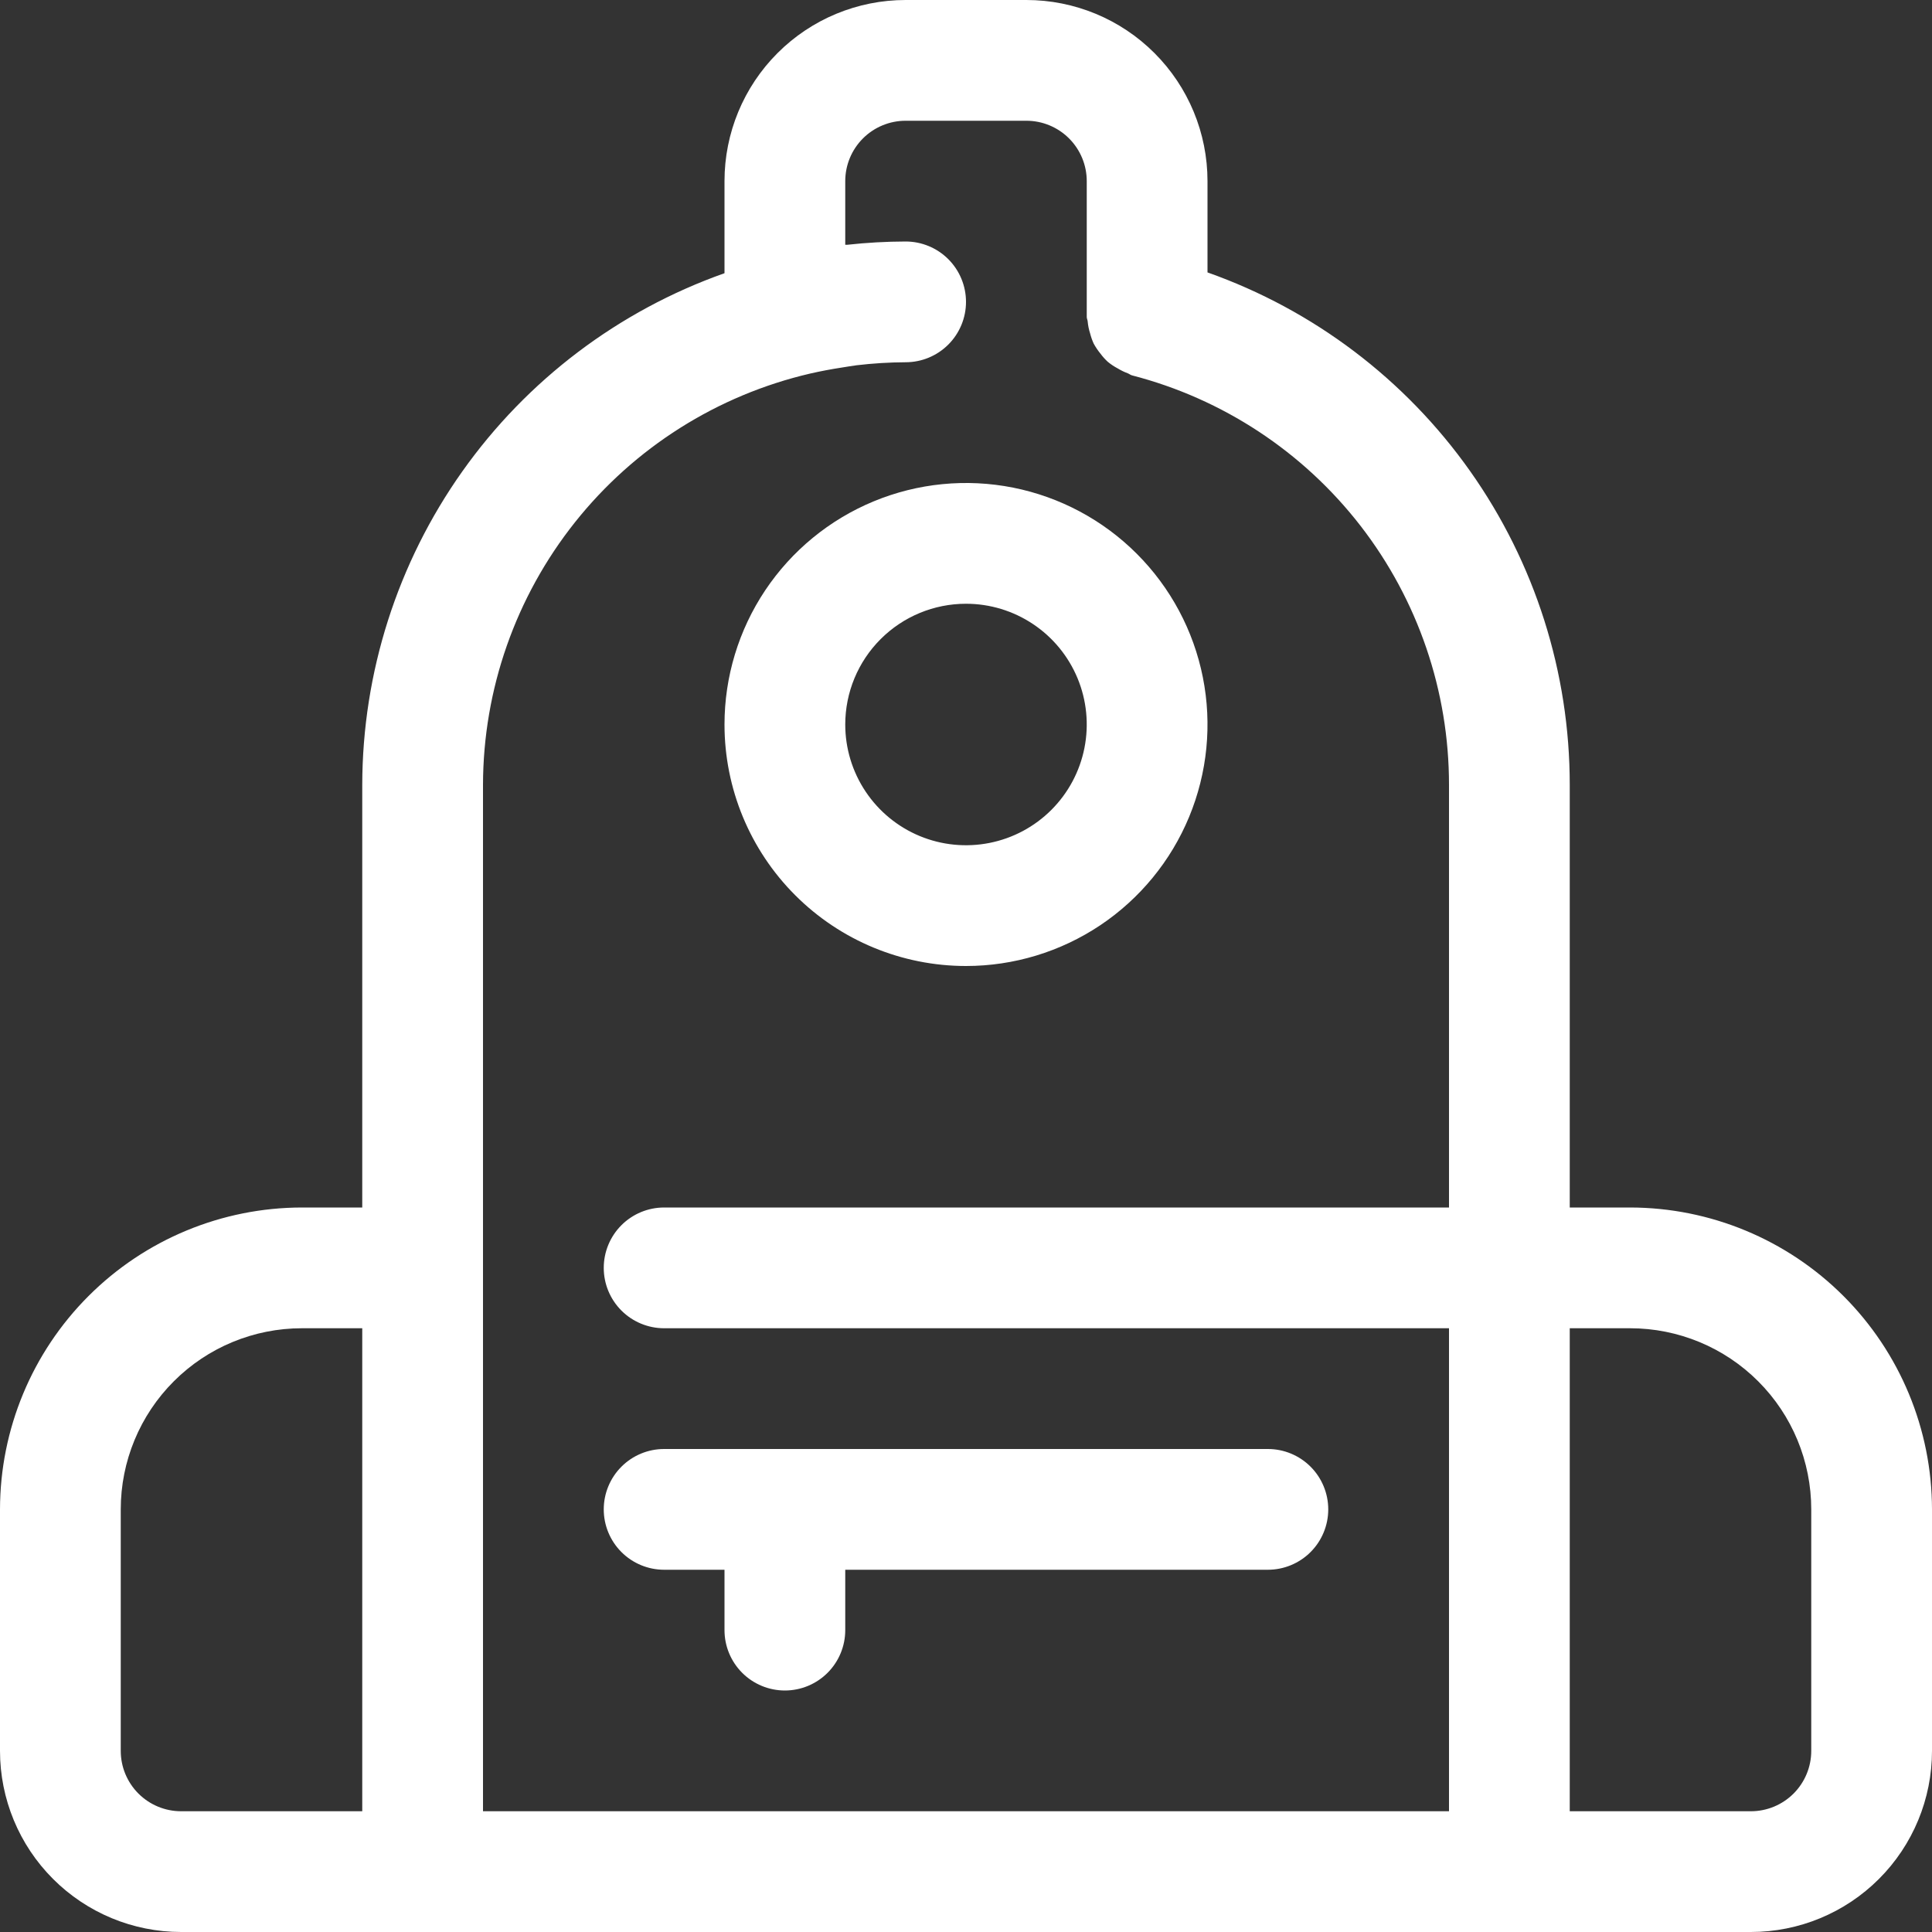 <svg width="78" height="78" viewBox="0 0 78 78" fill="none" xmlns="http://www.w3.org/2000/svg">
<rect x="0" y="0" width="78" height="78" fill="#333333" stroke="none"/>
<g clip-path="url(#clip0_108_2313)">
<path d="M65.812 48.75H63.375V31.688C63.376 27.15 61.971 22.723 59.351 19.018C56.732 15.313 53.028 12.511 48.75 10.998V7.312C48.75 5.373 47.98 3.513 46.608 2.142C45.237 0.77 43.377 0 41.438 0L36.562 0C34.623 0 32.763 0.77 31.392 2.142C30.02 3.513 29.25 5.373 29.25 7.312V11.03C24.978 12.542 21.279 15.34 18.66 19.039C16.042 22.737 14.632 27.156 14.625 31.688V48.75H12.188C8.956 48.754 5.859 50.039 3.574 52.324C1.289 54.609 0.004 57.706 0 60.938L0 70.688C0 72.627 0.77 74.487 2.142 75.858C3.513 77.23 5.373 78 7.312 78H70.688C72.627 78 74.487 77.23 75.858 75.858C77.23 74.487 78 72.627 78 70.688V60.938C77.996 57.706 76.711 54.609 74.426 52.324C72.141 50.039 69.044 48.754 65.812 48.75ZM4.875 70.688V60.938C4.875 58.998 5.645 57.138 7.017 55.767C8.388 54.395 10.248 53.625 12.188 53.625H14.625V73.125H7.312C6.666 73.125 6.046 72.868 5.589 72.411C5.132 71.954 4.875 71.334 4.875 70.688ZM19.5 51.188V31.688C19.507 27.835 20.816 24.099 23.214 21.084C25.612 18.069 28.959 15.954 32.711 15.081C33.138 14.983 33.569 14.903 33.998 14.837C34.193 14.808 34.386 14.771 34.581 14.747C35.239 14.669 35.9 14.628 36.562 14.625C37.209 14.625 37.829 14.368 38.286 13.911C38.743 13.454 39 12.834 39 12.188C39 11.541 38.743 10.921 38.286 10.464C37.829 10.007 37.209 9.75 36.562 9.75C35.776 9.752 34.99 9.796 34.208 9.882C34.181 9.882 34.152 9.882 34.125 9.882V7.312C34.125 6.666 34.382 6.046 34.839 5.589C35.296 5.132 35.916 4.875 36.562 4.875H41.438C42.084 4.875 42.704 5.132 43.161 5.589C43.618 6.046 43.875 6.666 43.875 7.312V12.797C43.875 12.86 43.907 12.914 43.912 12.975C43.927 13.14 43.96 13.304 44.011 13.462C44.047 13.603 44.095 13.74 44.155 13.872C44.234 14.017 44.327 14.154 44.431 14.281C44.516 14.395 44.61 14.501 44.714 14.598C44.84 14.705 44.979 14.797 45.125 14.874C45.252 14.951 45.386 15.017 45.525 15.069C45.589 15.091 45.637 15.139 45.706 15.156C49.369 16.103 52.615 18.241 54.931 21.233C57.247 24.226 58.502 27.903 58.5 31.688V48.75H26.812C26.166 48.75 25.546 49.007 25.089 49.464C24.632 49.921 24.375 50.541 24.375 51.188C24.375 51.834 24.632 52.454 25.089 52.911C25.546 53.368 26.166 53.625 26.812 53.625H58.5V73.125H19.5V51.188ZM73.125 70.688C73.125 71.334 72.868 71.954 72.411 72.411C71.954 72.868 71.334 73.125 70.688 73.125H63.375V53.625H65.812C67.752 53.625 69.612 54.395 70.983 55.767C72.355 57.138 73.125 58.998 73.125 60.938V70.688Z" fill="white"/>
<path d="M51.188 58.5H26.812C26.166 58.5 25.546 58.757 25.089 59.214C24.632 59.671 24.375 60.291 24.375 60.938C24.375 61.584 24.632 62.204 25.089 62.661C25.546 63.118 26.166 63.375 26.812 63.375H29.25V65.812C29.25 66.459 29.507 67.079 29.964 67.536C30.421 67.993 31.041 68.25 31.688 68.25C32.334 68.25 32.954 67.993 33.411 67.536C33.868 67.079 34.125 66.459 34.125 65.812V63.375H51.188C51.834 63.375 52.454 63.118 52.911 62.661C53.368 62.204 53.625 61.584 53.625 60.938C53.625 60.291 53.368 59.671 52.911 59.214C52.454 58.757 51.834 58.5 51.188 58.5Z" fill="white"/>
<path d="M39 39C40.928 39 42.813 38.428 44.417 37.357C46.02 36.285 47.27 34.763 48.008 32.981C48.746 31.2 48.939 29.239 48.563 27.348C48.187 25.457 47.258 23.719 45.894 22.356C44.531 20.992 42.793 20.064 40.902 19.687C39.011 19.311 37.05 19.504 35.269 20.242C33.487 20.98 31.965 22.23 30.893 23.833C29.822 25.437 29.25 27.322 29.25 29.25C29.25 31.836 30.277 34.316 32.106 36.144C33.934 37.973 36.414 39 39 39ZM39 24.375C39.964 24.375 40.907 24.661 41.708 25.197C42.51 25.732 43.135 26.494 43.504 27.384C43.873 28.275 43.969 29.255 43.781 30.201C43.593 31.147 43.129 32.015 42.447 32.697C41.765 33.379 40.897 33.843 39.951 34.031C39.005 34.219 38.025 34.123 37.134 33.754C36.244 33.385 35.482 32.76 34.947 31.958C34.411 31.157 34.125 30.214 34.125 29.25C34.125 27.957 34.639 26.717 35.553 25.803C36.467 24.889 37.707 24.375 39 24.375Z" fill="white"/>
</g>
<defs>
<clipPath id="clip0_108_2313">
<rect width="78" height="78" fill="white"/>
</clipPath>
</defs>
</svg>
